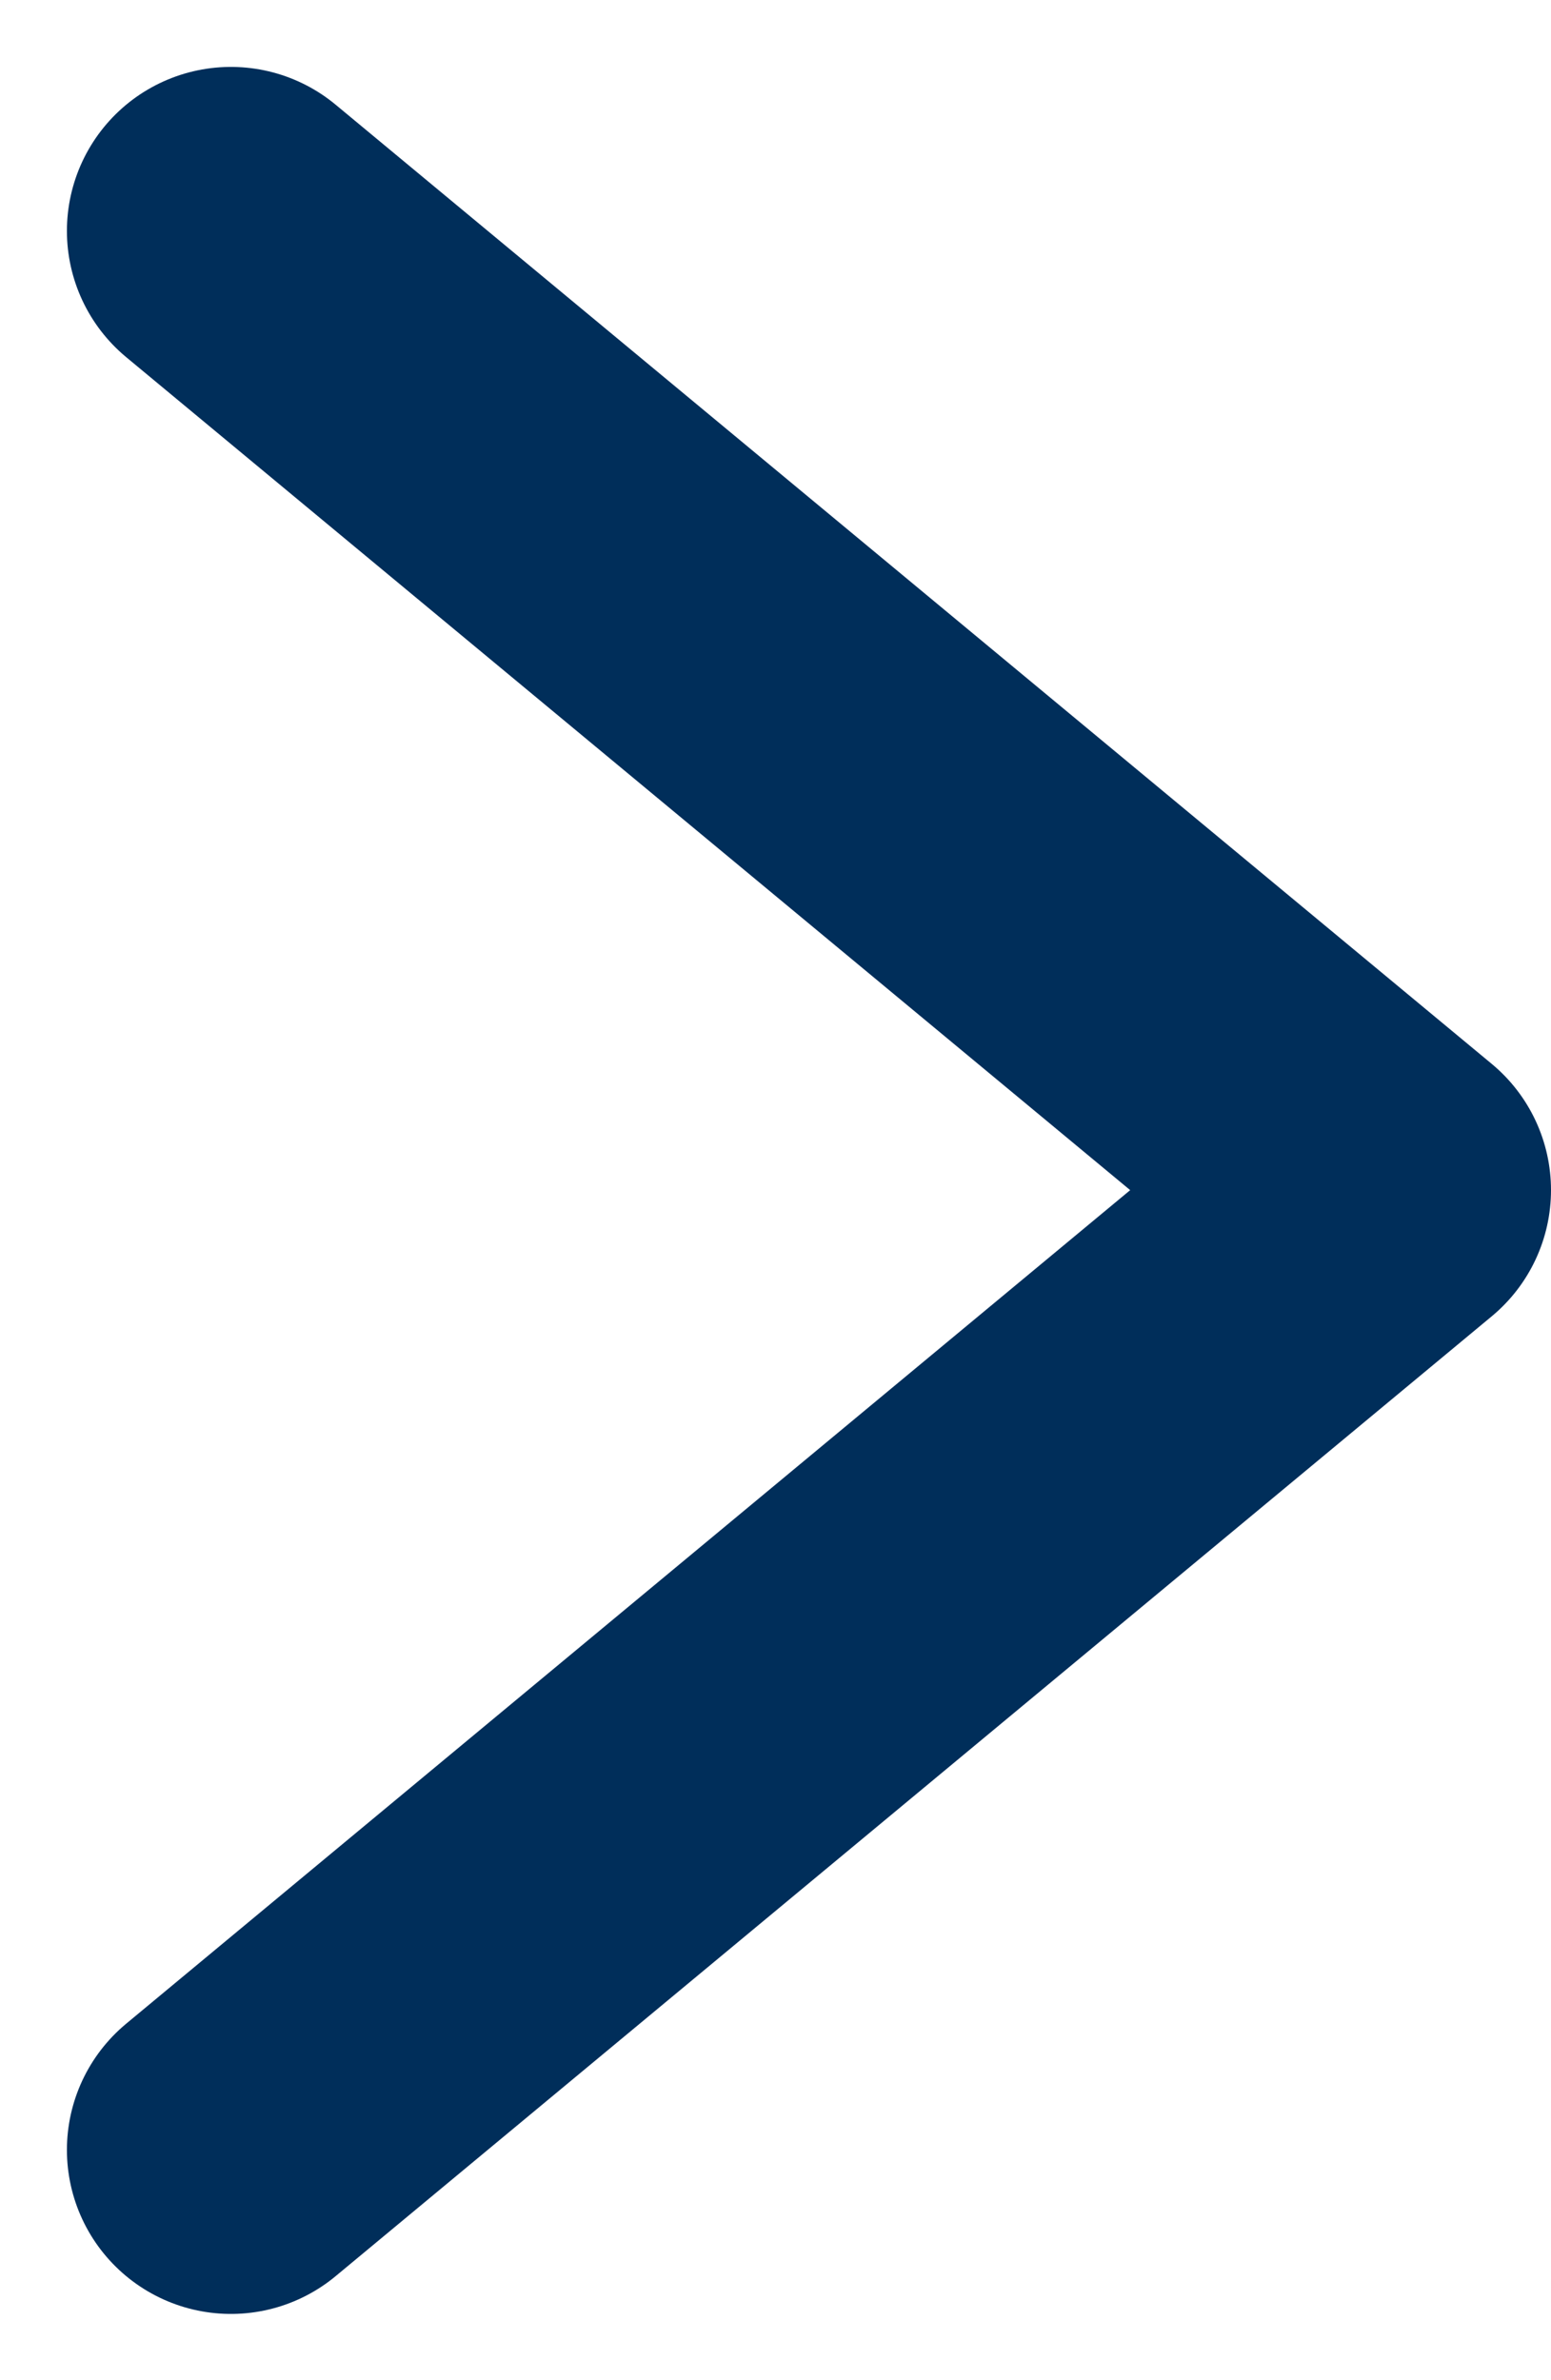 <svg xmlns="http://www.w3.org/2000/svg" width="9.457" height="14.511" viewBox="0 0 9.457 14.511">
  <path id="Path_28" data-name="Path 28" d="M2,13.7,9.049,7.848,2,2" transform="translate(-0.592 -0.592)" fill="none" stroke="#002e5a" stroke-linecap="round" stroke-linejoin="round" stroke-width="2"/>
</svg>
